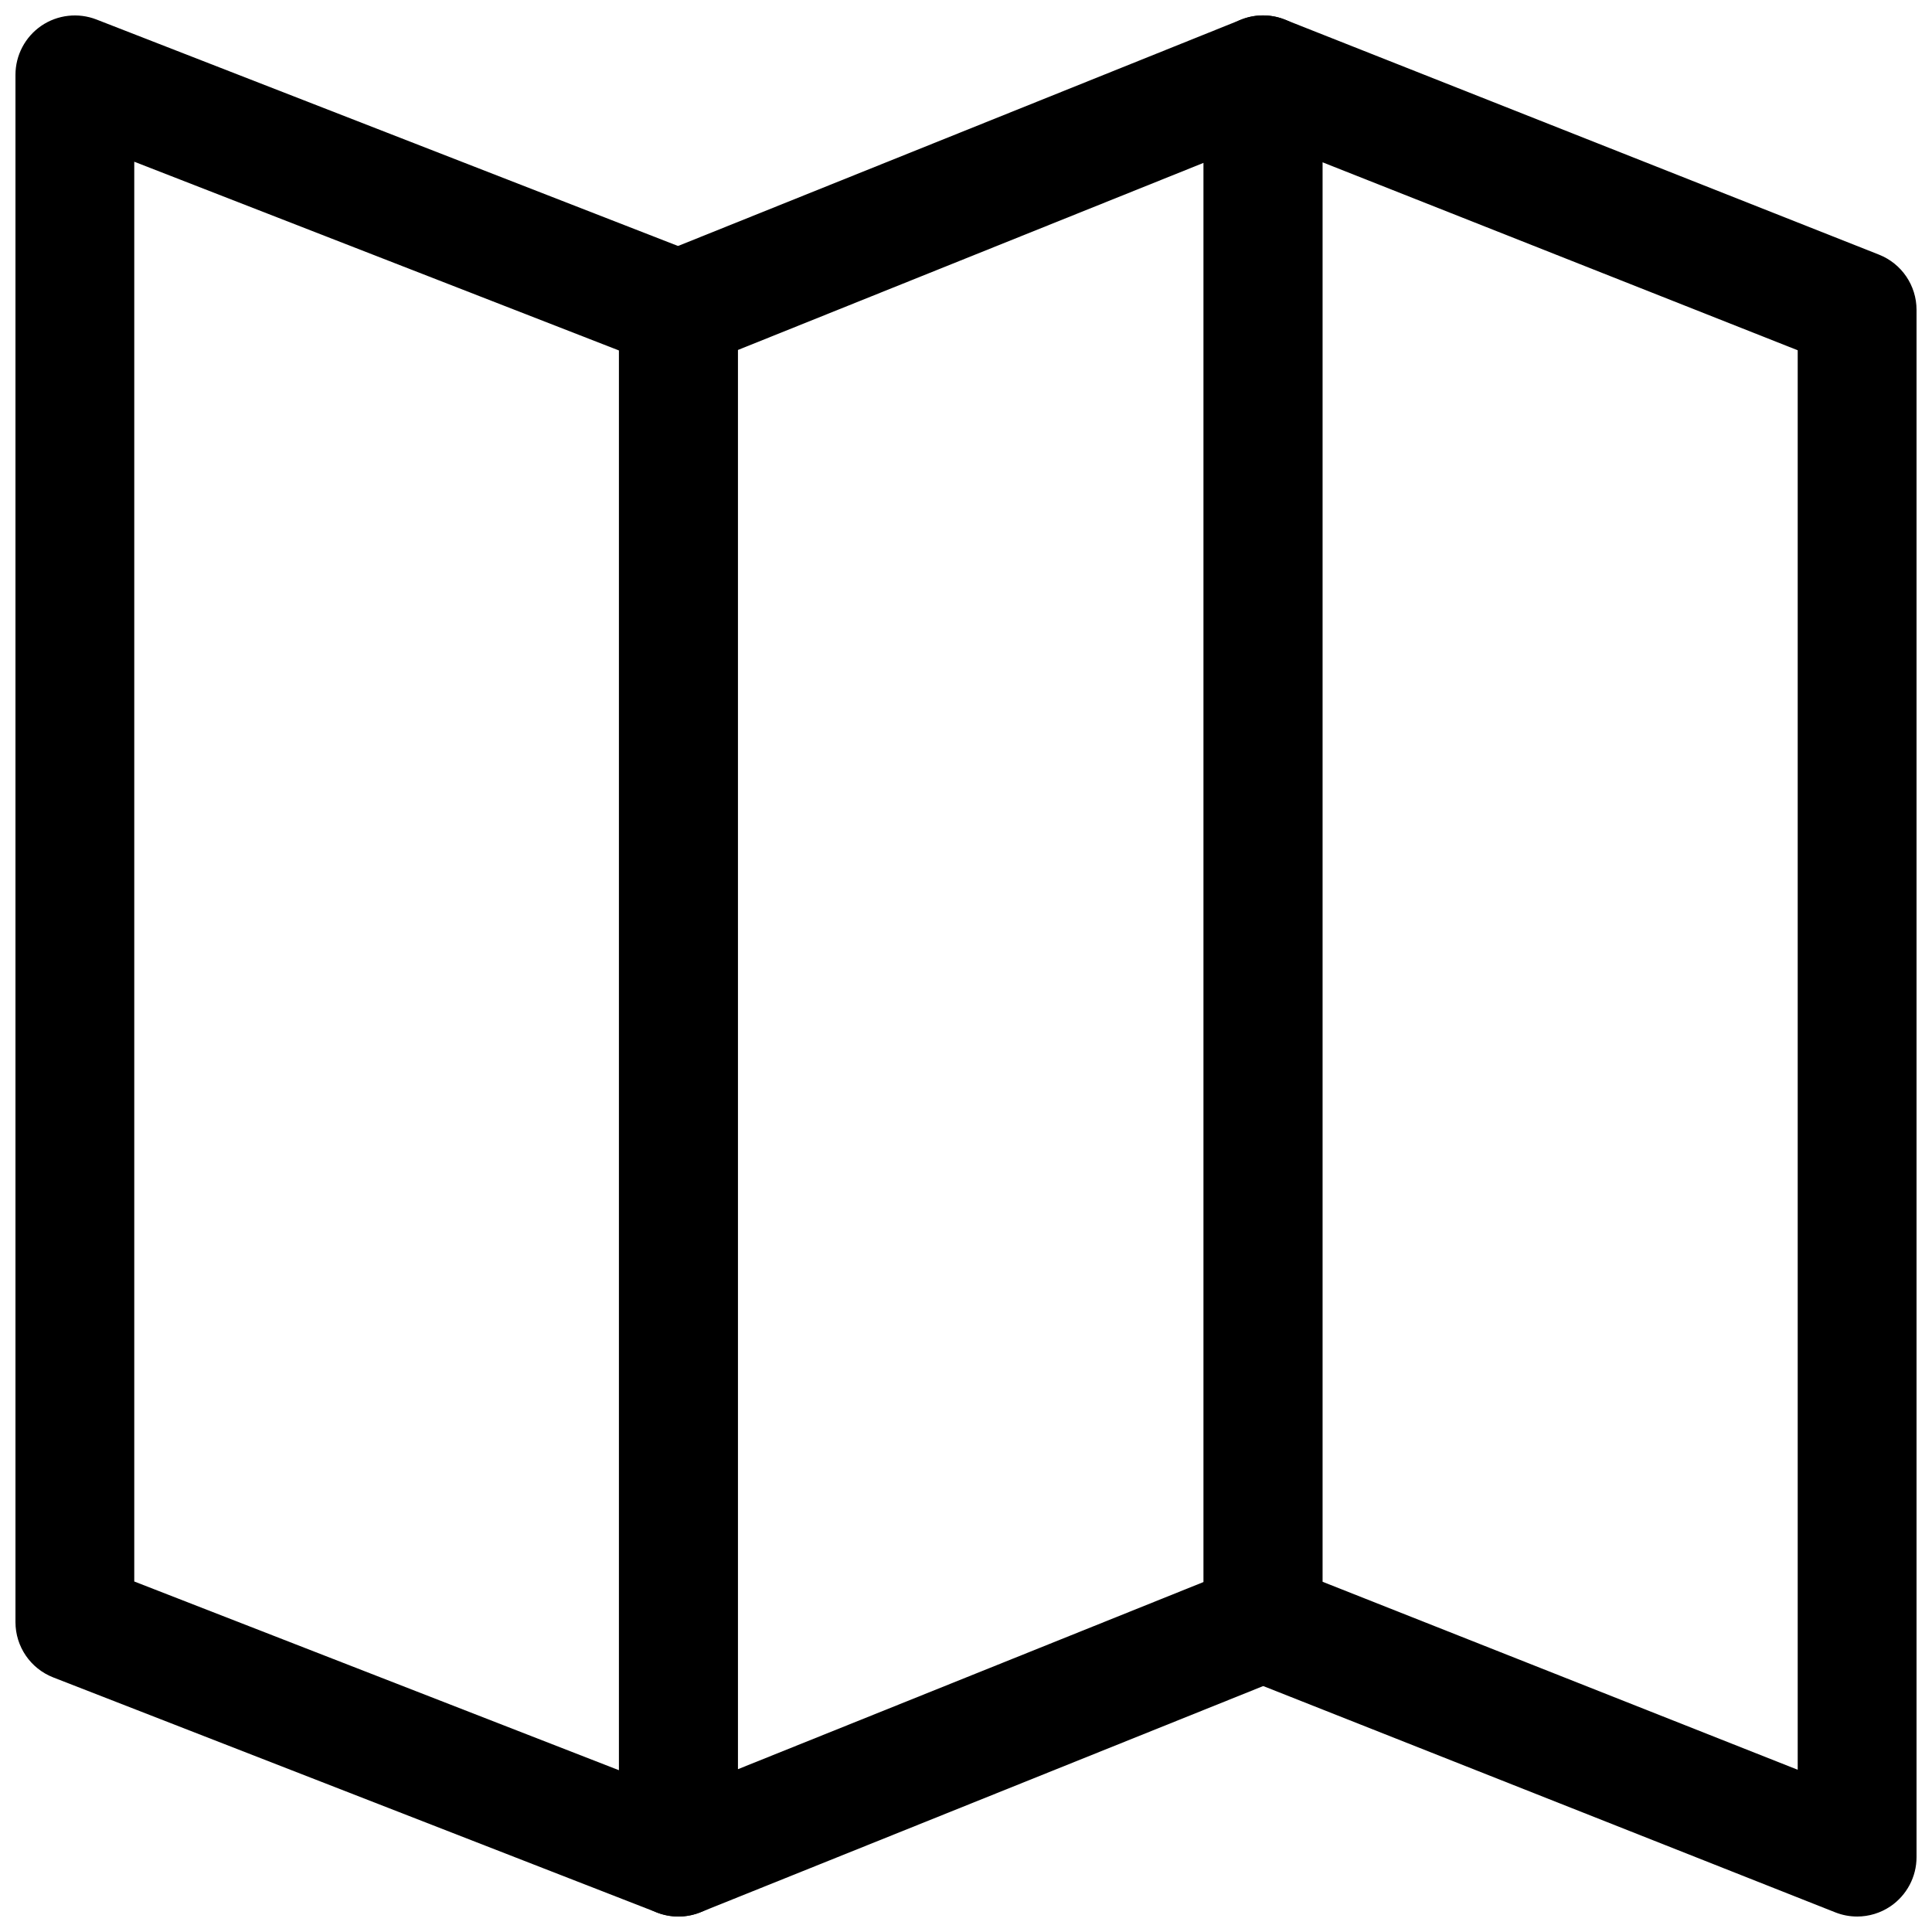 <?xml version="1.0" encoding="UTF-8"?>
<!-- Uploaded to: ICON Repo, www.svgrepo.com, Generator: ICON Repo Mixer Tools -->
<svg width="800px" height="800px" version="1.1" viewBox="144 144 512 512" xmlns="http://www.w3.org/2000/svg">
 <defs>
  <clipPath id="c">
   <path d="m148.09 148.09h191.91v503.81h-191.91z"/>
  </clipPath>
  <clipPath id="b">
   <path d="m308 148.09h187v503.81h-187z"/>
  </clipPath>
  <clipPath id="a">
   <path d="m462 148.09h189.9v503.81h-189.9z"/>
  </clipPath>
 </defs>
 <g>
  <g clip-path="url(#c)">
   <path d="m323.78 651.9c-1.93 0-3.867-0.355-5.711-1.078l-159.94-62.281c-6.051-2.352-10.031-8.18-10.031-14.668v-410.04c0-5.195 2.566-10.062 6.856-13 4.297-2.93 9.77-3.543 14.598-1.668l159.94 62.285c6.051 2.352 10.031 8.18 10.031 14.668l0.004 410.04c0 5.195-2.566 10.055-6.856 12.992-2.652 1.812-5.758 2.75-8.887 2.75zm-144.2-88.789 128.45 50.016v-376.25l-128.45-50.02z"/>
  </g>
  <g clip-path="url(#b)">
   <path d="m323.78 651.9c-3.098 0-6.172-0.906-8.816-2.707-4.328-2.918-6.93-7.809-6.93-13.035v-410.04c0-6.426 3.906-12.207 9.871-14.605l154.94-62.285c4.836-1.969 10.355-1.367 14.691 1.562 4.328 2.93 6.926 7.816 6.926 13.043v410.04c0 6.426-3.906 12.207-9.871 14.605l-154.94 62.285c-1.891 0.77-3.887 1.137-5.871 1.137zm15.742-415.14v376.11l123.46-49.633v-376.09zm139.2 337.11h0.152z"/>
  </g>
  <g clip-path="url(#a)">
   <path d="m636.16 651.9c-1.961 0-3.922-0.367-5.789-1.105l-157.44-62.285c-6.012-2.367-9.953-8.18-9.953-14.637v-410.04c0-5.211 2.582-10.086 6.894-13.023 4.305-2.93 9.809-3.543 14.637-1.613l157.44 62.285c6.012 2.375 9.953 8.18 9.953 14.637v410.04c0 5.211-2.582 10.086-6.894 13.023-2.644 1.797-5.734 2.719-8.848 2.719zm-141.7-88.727 125.95 49.832v-376.18l-125.95-49.824z"/>
  </g>
 </g>
</svg>